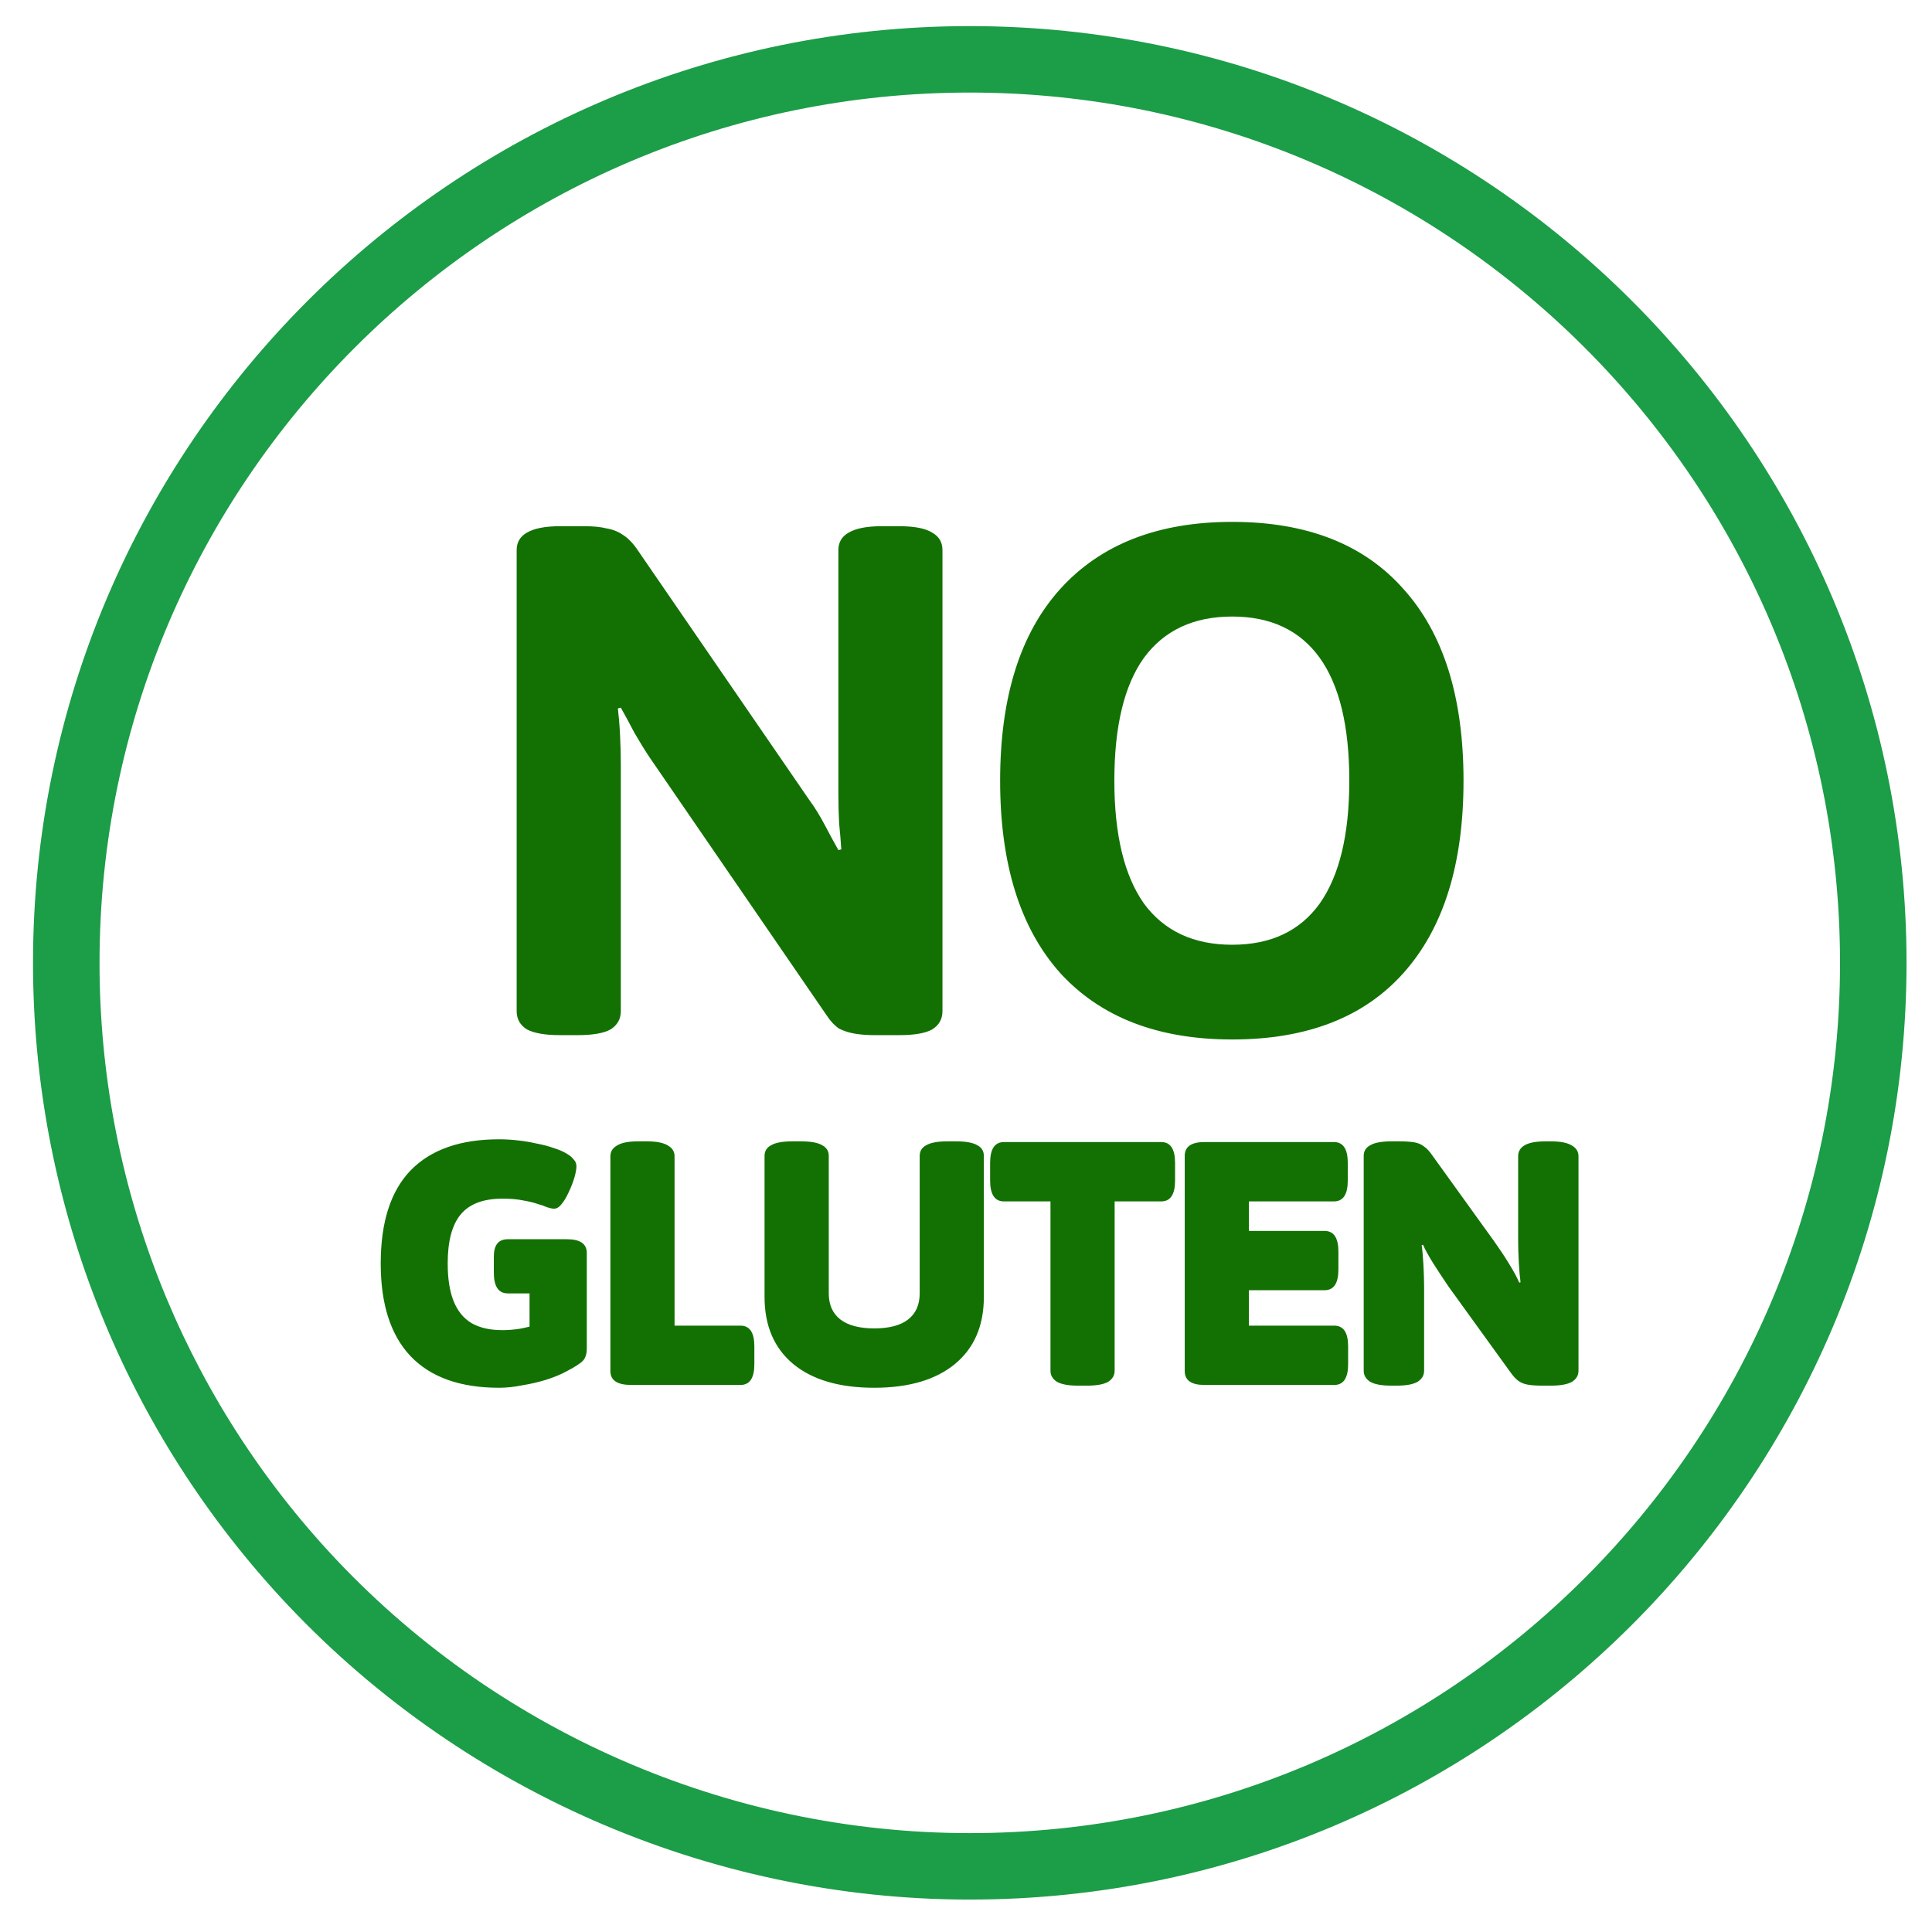 <svg width="33" height="33" viewBox="0 0 33 33" fill="none" xmlns="http://www.w3.org/2000/svg">
<path d="M16.564 32.446C12.103 32.446 7.809 30.561 4.784 27.274C2.063 24.315 0.564 20.47 0.564 16.446C0.564 7.623 7.741 0.446 16.564 0.446C25.387 0.446 32.565 7.623 32.565 16.446C32.565 25.269 25.387 32.446 16.564 32.446ZM16.564 1.581C8.368 1.581 1.7 8.249 1.7 16.446C1.7 20.185 3.092 23.757 5.62 26.506C8.43 29.558 12.419 31.311 16.564 31.311C24.761 31.311 31.429 24.642 31.429 16.446C31.429 8.249 24.759 1.581 16.564 1.581Z" fill="#1C9D48"/>
<path d="M9.566 17.681C9.311 17.681 9.122 17.648 8.998 17.582C8.883 17.508 8.825 17.405 8.825 17.273V9.396C8.825 9.264 8.883 9.165 8.998 9.099C9.122 9.025 9.311 8.988 9.566 8.988H9.986C10.134 8.988 10.258 9 10.357 9.025C10.463 9.042 10.558 9.079 10.64 9.136C10.731 9.194 10.818 9.284 10.9 9.408L13.826 13.668C13.917 13.791 14.003 13.931 14.086 14.088C14.168 14.244 14.246 14.388 14.32 14.52L14.37 14.508C14.361 14.368 14.349 14.22 14.333 14.063C14.324 13.898 14.32 13.726 14.32 13.544V9.396C14.32 9.264 14.378 9.165 14.493 9.099C14.617 9.025 14.806 8.988 15.061 8.988H15.357C15.621 8.988 15.81 9.025 15.925 9.099C16.041 9.165 16.098 9.264 16.098 9.396V17.273C16.098 17.405 16.041 17.508 15.925 17.582C15.81 17.648 15.621 17.681 15.357 17.681H14.938C14.814 17.681 14.703 17.673 14.604 17.656C14.505 17.64 14.415 17.611 14.333 17.57C14.258 17.52 14.188 17.446 14.123 17.348L11.097 12.939C11.015 12.816 10.929 12.676 10.838 12.52C10.756 12.363 10.678 12.219 10.604 12.087L10.554 12.1C10.57 12.24 10.583 12.392 10.591 12.557C10.599 12.713 10.604 12.882 10.604 13.063V17.273C10.604 17.405 10.546 17.508 10.431 17.582C10.315 17.648 10.126 17.681 9.863 17.681H9.566ZM21.047 17.755C19.779 17.755 18.799 17.376 18.108 16.619C17.425 15.854 17.083 14.759 17.083 13.335C17.083 11.91 17.425 10.82 18.108 10.062C18.799 9.297 19.779 8.914 21.047 8.914C22.323 8.914 23.298 9.297 23.973 10.062C24.657 10.82 24.998 11.91 24.998 13.335C24.998 14.759 24.657 15.854 23.973 16.619C23.298 17.376 22.323 17.755 21.047 17.755ZM21.047 16.137C21.705 16.137 22.203 15.903 22.541 15.434C22.878 14.956 23.047 14.257 23.047 13.335C23.047 12.404 22.878 11.705 22.541 11.235C22.203 10.766 21.705 10.531 21.047 10.531C20.388 10.531 19.886 10.766 19.54 11.235C19.203 11.705 19.034 12.404 19.034 13.335C19.034 14.257 19.203 14.956 19.54 15.434C19.886 15.903 20.388 16.137 21.047 16.137ZM8.524 23.704C7.86 23.704 7.356 23.524 7.012 23.164C6.673 22.805 6.503 22.277 6.503 21.582C6.503 20.875 6.673 20.345 7.012 19.993C7.356 19.638 7.86 19.46 8.524 19.46C8.627 19.46 8.731 19.466 8.838 19.478C8.949 19.49 9.055 19.507 9.158 19.531C9.265 19.551 9.364 19.576 9.454 19.608C9.545 19.636 9.622 19.669 9.686 19.709C9.733 19.737 9.771 19.768 9.798 19.804C9.83 19.835 9.846 19.875 9.846 19.922C9.846 19.97 9.834 20.035 9.81 20.118C9.786 20.197 9.755 20.278 9.715 20.361C9.68 20.44 9.64 20.507 9.597 20.562C9.553 20.618 9.51 20.645 9.466 20.645C9.435 20.645 9.395 20.637 9.348 20.622C9.304 20.602 9.247 20.582 9.176 20.562C9.109 20.539 9.026 20.519 8.927 20.503C8.832 20.483 8.717 20.474 8.583 20.474C8.259 20.474 8.022 20.562 7.872 20.74C7.722 20.918 7.647 21.199 7.647 21.582C7.647 21.839 7.68 22.052 7.747 22.222C7.815 22.392 7.917 22.518 8.056 22.601C8.194 22.68 8.37 22.72 8.583 22.72C8.678 22.72 8.777 22.712 8.879 22.696C8.986 22.676 9.087 22.651 9.182 22.619C9.277 22.584 9.358 22.546 9.425 22.506L9.045 23.188V22.092H8.672C8.514 22.092 8.435 21.973 8.435 21.736V21.463C8.435 21.266 8.514 21.167 8.672 21.167H9.686C9.911 21.167 10.023 21.246 10.023 21.404V23.028C10.023 23.123 10.002 23.194 9.958 23.241C9.919 23.285 9.824 23.346 9.674 23.425C9.579 23.477 9.464 23.524 9.33 23.567C9.2 23.607 9.063 23.639 8.921 23.662C8.783 23.69 8.65 23.704 8.524 23.704ZM10.781 23.656C10.544 23.656 10.426 23.577 10.426 23.419V19.75C10.426 19.671 10.463 19.61 10.538 19.567C10.613 19.519 10.734 19.495 10.9 19.495H11.048C11.214 19.495 11.335 19.519 11.41 19.567C11.485 19.61 11.522 19.671 11.522 19.75V22.643H12.648C12.806 22.643 12.885 22.761 12.885 22.998V23.301C12.885 23.538 12.806 23.656 12.648 23.656H10.781ZM14.932 23.704C14.34 23.704 13.879 23.569 13.552 23.301C13.223 23.028 13.059 22.645 13.059 22.151V19.744C13.059 19.662 13.097 19.6 13.172 19.561C13.247 19.517 13.368 19.495 13.534 19.495H13.682C13.848 19.495 13.968 19.517 14.043 19.561C14.118 19.6 14.156 19.662 14.156 19.744V22.092C14.156 22.285 14.221 22.433 14.352 22.536C14.486 22.639 14.68 22.69 14.932 22.69C15.189 22.69 15.383 22.639 15.513 22.536C15.644 22.433 15.709 22.285 15.709 22.092V19.744C15.709 19.662 15.746 19.6 15.822 19.561C15.897 19.517 16.017 19.495 16.183 19.495H16.331C16.497 19.495 16.618 19.517 16.693 19.561C16.768 19.6 16.805 19.662 16.805 19.744V22.151C16.805 22.645 16.64 23.028 16.308 23.301C15.98 23.569 15.521 23.704 14.932 23.704ZM18.417 23.668C18.251 23.668 18.131 23.646 18.055 23.603C17.98 23.556 17.943 23.492 17.943 23.413V20.521H17.149C16.991 20.521 16.912 20.402 16.912 20.165V19.863C16.912 19.626 16.991 19.507 17.149 19.507H19.834C19.992 19.507 20.071 19.626 20.071 19.863V20.165C20.071 20.402 19.992 20.521 19.834 20.521H19.039V23.413C19.039 23.492 19.002 23.556 18.927 23.603C18.852 23.646 18.731 23.668 18.565 23.668H18.417ZM20.573 23.656C20.348 23.656 20.236 23.577 20.236 23.419V19.744C20.236 19.586 20.348 19.507 20.573 19.507H22.784C22.942 19.507 23.021 19.626 23.021 19.863V20.165C23.021 20.402 22.942 20.521 22.784 20.521H21.332V21.025H22.624C22.782 21.025 22.861 21.143 22.861 21.38V21.683C22.861 21.92 22.782 22.038 22.624 22.038H21.332V22.643H22.79C22.948 22.643 23.027 22.761 23.027 22.998V23.301C23.027 23.538 22.948 23.656 22.79 23.656H20.573ZM23.768 23.668C23.602 23.668 23.481 23.646 23.406 23.603C23.331 23.556 23.293 23.492 23.293 23.413V19.744C23.293 19.662 23.331 19.6 23.406 19.561C23.481 19.517 23.602 19.495 23.768 19.495H23.91C24.017 19.495 24.101 19.502 24.165 19.513C24.228 19.525 24.281 19.549 24.325 19.584C24.372 19.616 24.419 19.667 24.467 19.738L25.522 21.203C25.609 21.325 25.694 21.453 25.777 21.588C25.86 21.722 25.917 21.829 25.949 21.908L25.972 21.902C25.961 21.823 25.951 21.714 25.943 21.576C25.935 21.434 25.931 21.299 25.931 21.173V19.75C25.931 19.667 25.968 19.604 26.044 19.561C26.119 19.517 26.239 19.495 26.405 19.495H26.488C26.654 19.495 26.774 19.519 26.85 19.567C26.925 19.61 26.962 19.671 26.962 19.75V23.413C26.962 23.492 26.925 23.556 26.85 23.603C26.774 23.646 26.654 23.668 26.488 23.668H26.346C26.243 23.668 26.158 23.662 26.091 23.65C26.028 23.639 25.972 23.615 25.925 23.579C25.881 23.544 25.836 23.492 25.789 23.425L24.74 21.973C24.649 21.839 24.562 21.706 24.479 21.576C24.396 21.442 24.338 21.337 24.307 21.262L24.283 21.268C24.295 21.347 24.305 21.457 24.313 21.6C24.321 21.738 24.325 21.87 24.325 21.997V23.413C24.325 23.492 24.287 23.556 24.212 23.603C24.137 23.646 24.017 23.668 23.851 23.668H23.768Z" fill="#137104"/>
</svg>
